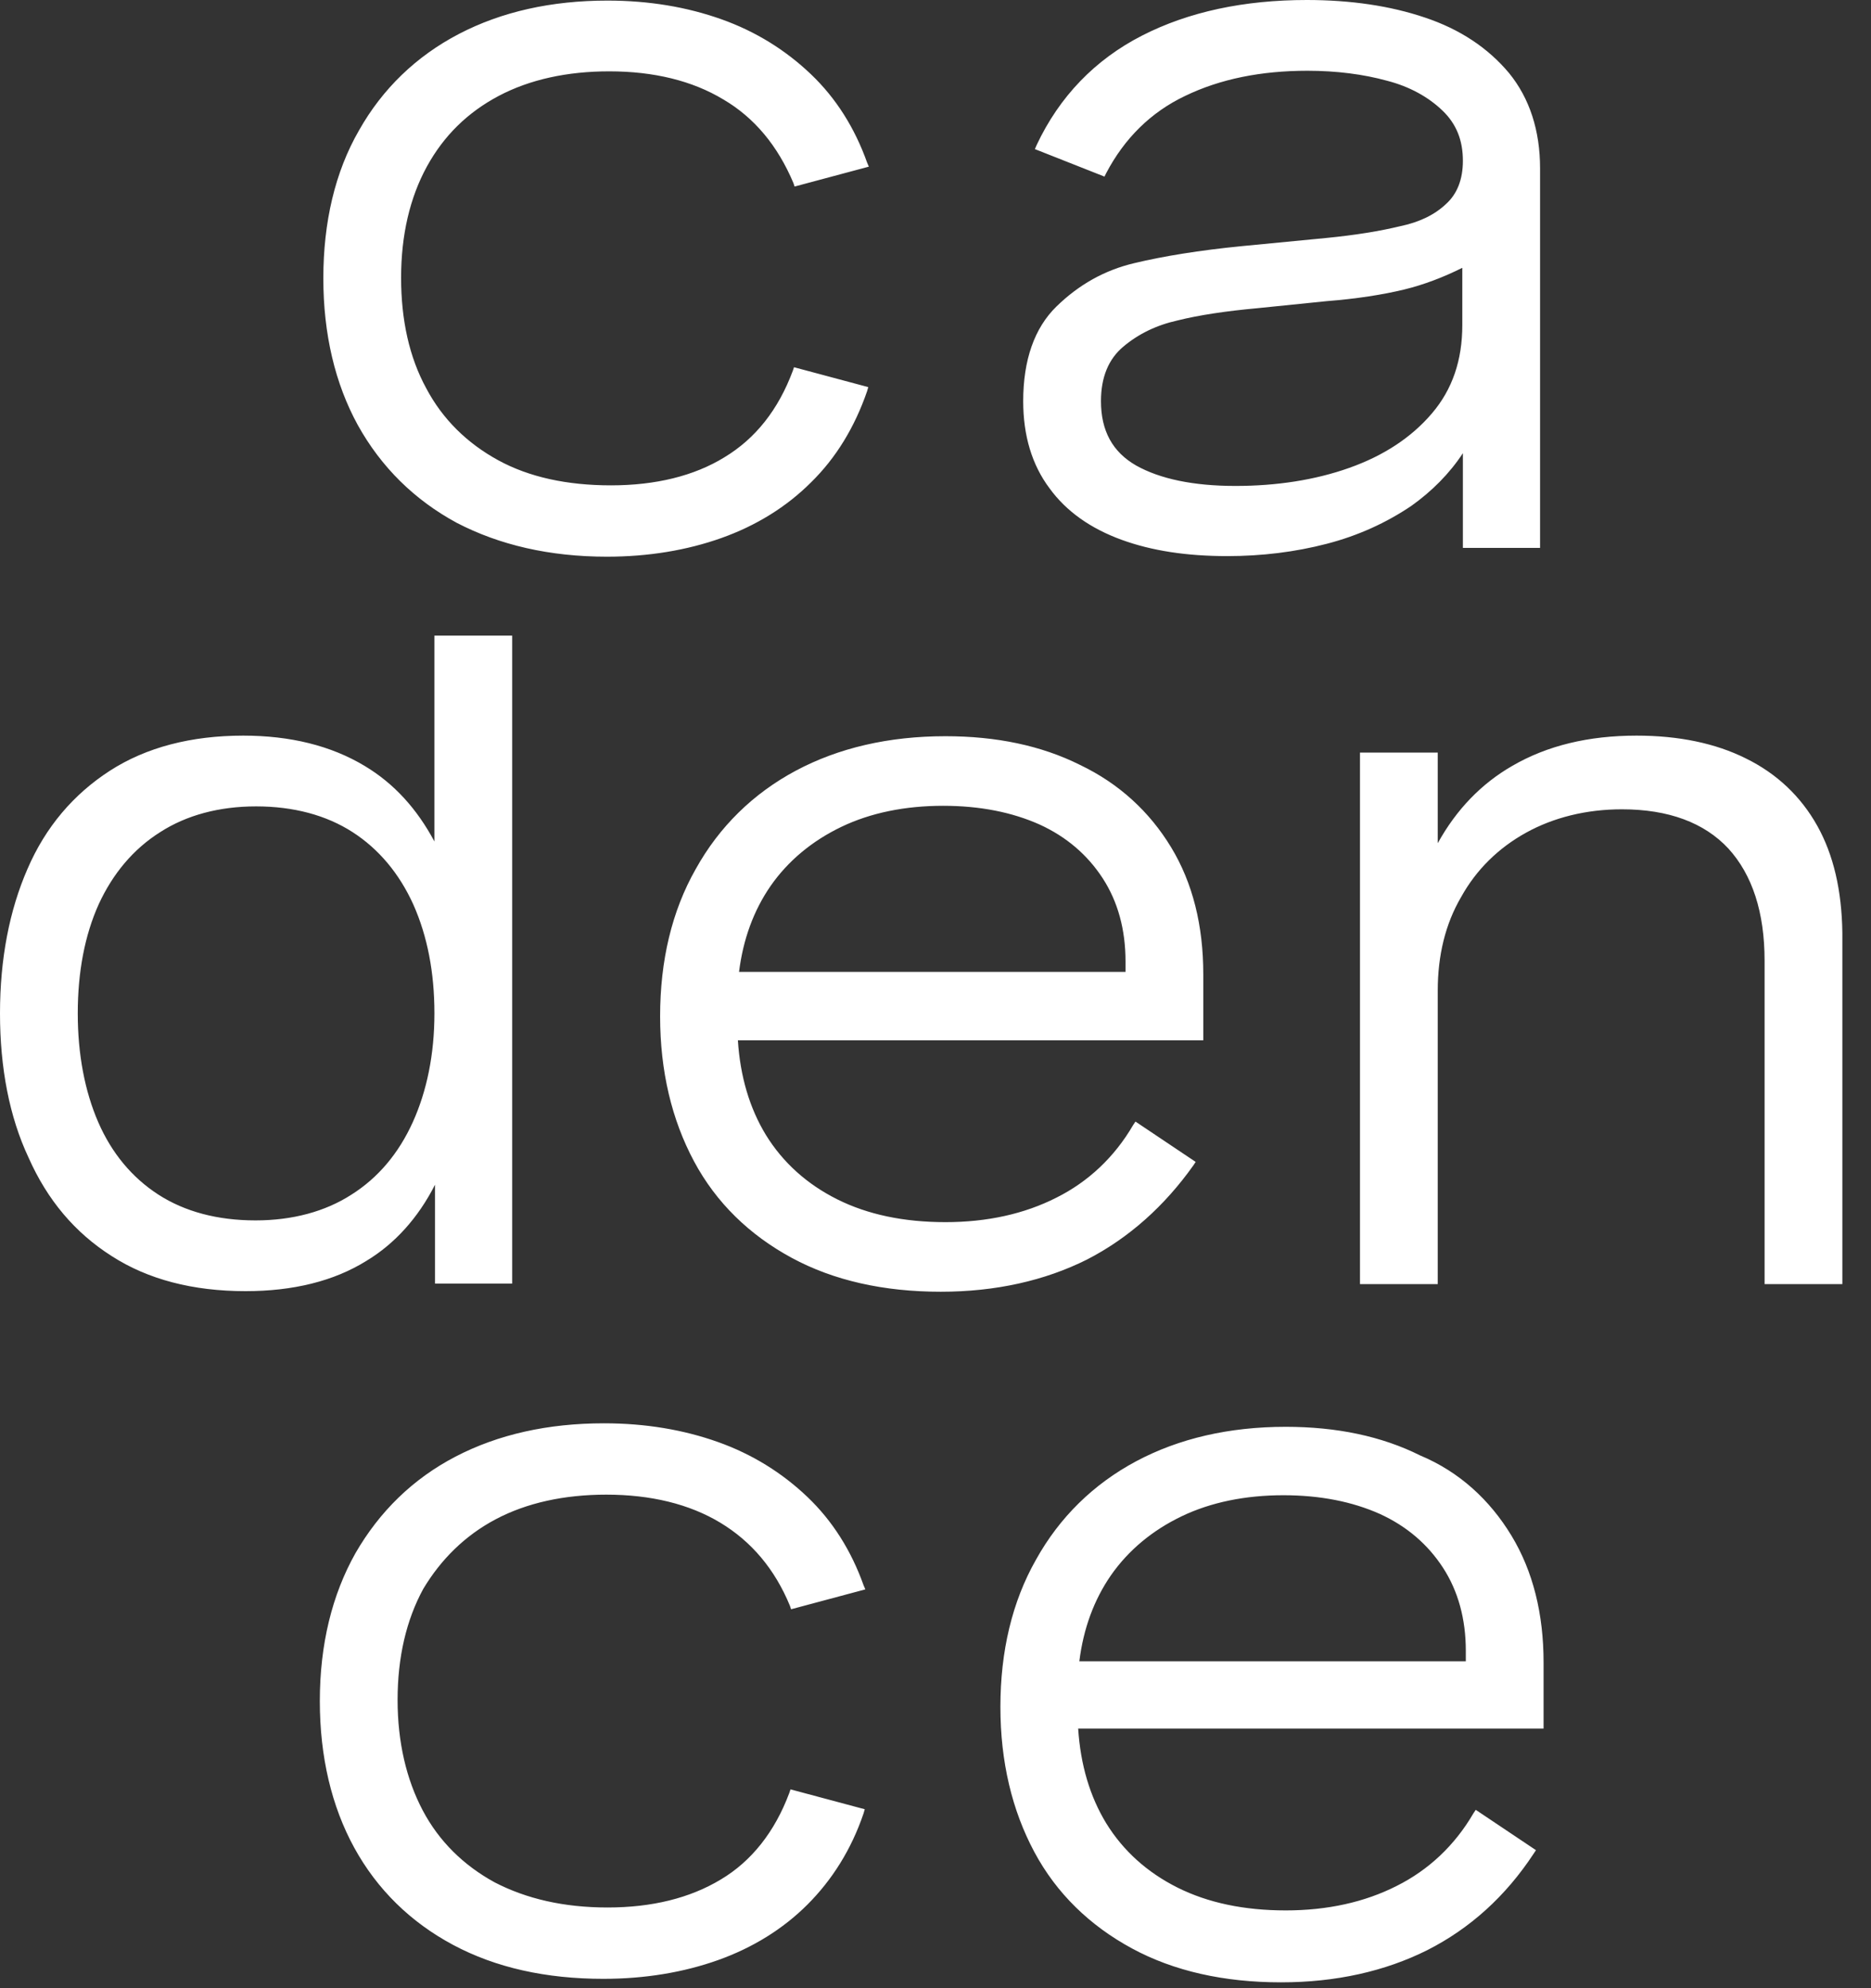 <?xml version="1.0" encoding="UTF-8"?>
<svg width="32px" height="34px" viewBox="0 0 32 34" version="1.1" xmlns="http://www.w3.org/2000/svg" xmlns:xlink="http://www.w3.org/1999/xlink">
    <rect x="0" y="0" width="32" height="34" fill="#333333" stroke="none"/>
    <title>cadence-new-logo</title>
    <g id="Page-1" stroke="none" stroke-width="1" fill="none" fill-rule="evenodd">
        <g id="cadence-new-logo" transform="translate(0, 0)" fill="#FFFFFF" fill-rule="nonzero">
            <path d="M6.12,7.27 C5.73,6.56 5.53,5.71 5.53,4.76 C5.53,3.8 5.73,2.94 6.14,2.23 C6.54,1.52 7.12,0.96 7.85,0.58 C8.58,0.2 9.43,0.01 10.39,0.01 C11.1,0.01 11.75,0.12 12.34,0.33 C12.93,0.54 13.44,0.86 13.87,1.27 C14.3,1.68 14.62,2.19 14.83,2.78 L14.86,2.85 L13.59,3.19 L13.57,3.13 C13.3,2.49 12.9,2.01 12.37,1.7 C11.84,1.38 11.18,1.22 10.42,1.22 C9.7,1.22 9.06,1.36 8.53,1.64 C8,1.92 7.59,2.32 7.3,2.85 C7.01,3.38 6.86,4.02 6.86,4.75 C6.86,5.47 7,6.11 7.29,6.64 C7.57,7.17 7.99,7.58 8.52,7.87 C9.05,8.16 9.7,8.3 10.45,8.3 C11.21,8.3 11.87,8.14 12.39,7.82 C12.92,7.5 13.31,7.01 13.56,6.34 L13.58,6.28 L14.85,6.62 L14.83,6.69 C14.62,7.3 14.3,7.83 13.87,8.25 C13.45,8.67 12.93,8.99 12.34,9.2 C11.75,9.41 11.09,9.52 10.38,9.52 C9.4,9.52 8.54,9.32 7.81,8.94 C7.09,8.55 6.52,7.99 6.12,7.27 Z M24.73,3.49 C24.92,3.32 25.02,3.07 25.02,2.75 C25.02,2.4 24.91,2.12 24.67,1.89 C24.43,1.66 24.11,1.48 23.72,1.38 C23.32,1.27 22.86,1.21 22.36,1.21 C21.57,1.21 20.87,1.35 20.27,1.64 C19.68,1.92 19.23,2.37 18.92,2.96 L18.89,3.02 L17.7,2.55 L17.73,2.48 C18.12,1.65 18.73,1.02 19.53,0.61 C20.33,0.2 21.28,0 22.35,0 C23.1,0 23.78,0.1 24.37,0.3 C24.97,0.5 25.45,0.82 25.81,1.25 C26.16,1.68 26.34,2.23 26.34,2.88 L26.34,9.37 L25.02,9.37 L25.02,7.75 C24.79,8.1 24.49,8.4 24.14,8.65 C23.71,8.94 23.23,9.16 22.69,9.3 C22.15,9.44 21.58,9.51 20.99,9.51 C20.3,9.51 19.7,9.42 19.18,9.23 C18.66,9.04 18.24,8.75 17.95,8.35 C17.65,7.95 17.5,7.45 17.5,6.86 C17.5,6.16 17.69,5.61 18.07,5.24 C18.45,4.87 18.89,4.62 19.4,4.5 C19.9,4.38 20.52,4.28 21.23,4.21 L22.68,4.07 C23.19,4.02 23.61,3.95 23.94,3.87 C24.28,3.8 24.54,3.67 24.73,3.49 Z M19.21,5.93 C18.96,6.14 18.83,6.45 18.83,6.86 C18.83,7.37 19.03,7.73 19.43,7.96 C19.84,8.19 20.41,8.31 21.13,8.31 C21.83,8.31 22.49,8.21 23.08,8 C23.67,7.79 24.14,7.48 24.49,7.07 C24.84,6.66 25.01,6.16 25.01,5.56 L25.01,4.58 C24.69,4.74 24.35,4.87 24.02,4.95 C23.65,5.04 23.2,5.11 22.69,5.15 L21.51,5.27 C20.96,5.32 20.5,5.39 20.14,5.48 C19.78,5.56 19.47,5.71 19.21,5.93 Z M6.27,21.56 C5.71,21.91 5.01,22.08 4.2,22.08 C3.3,22.08 2.53,21.88 1.91,21.48 C1.28,21.08 0.81,20.52 0.49,19.8 C0.16,19.1 0,18.26 0,17.33 C0,16.4 0.16,15.57 0.47,14.86 C0.78,14.14 1.26,13.58 1.88,13.18 C2.5,12.78 3.27,12.58 4.16,12.58 C4.96,12.58 5.66,12.75 6.24,13.1 C6.74,13.4 7.13,13.83 7.43,14.39 L7.43,10.87 L8.76,10.87 L8.76,21.95 L7.44,21.95 L7.44,20.26 C7.15,20.83 6.75,21.27 6.27,21.56 Z M7.07,15.47 C6.83,14.94 6.48,14.52 6.03,14.23 C5.58,13.94 5.02,13.79 4.38,13.79 C3.75,13.79 3.19,13.94 2.74,14.23 C2.28,14.52 1.93,14.94 1.69,15.46 C1.45,15.99 1.33,16.62 1.33,17.33 C1.33,18.03 1.45,18.66 1.68,19.19 C1.91,19.72 2.26,20.14 2.71,20.43 C3.16,20.72 3.72,20.87 4.37,20.87 C5,20.87 5.56,20.72 6.01,20.43 C6.47,20.14 6.82,19.72 7.06,19.19 C7.3,18.66 7.43,18.03 7.43,17.33 C7.43,16.63 7.31,16.01 7.07,15.47 Z M18.59,21.54 C17.87,21.9 17.03,22.09 16.09,22.09 C15.12,22.09 14.26,21.9 13.54,21.51 C12.82,21.12 12.25,20.57 11.87,19.86 C11.49,19.15 11.29,18.32 11.29,17.38 C11.29,16.43 11.49,15.58 11.9,14.86 C12.3,14.14 12.88,13.57 13.61,13.18 C14.34,12.79 15.2,12.59 16.17,12.59 C17.04,12.59 17.81,12.75 18.47,13.08 C19.14,13.4 19.66,13.88 20.03,14.49 C20.4,15.1 20.58,15.83 20.58,16.66 L20.58,17.79 L12.62,17.79 C12.66,18.41 12.82,18.95 13.1,19.41 C13.39,19.88 13.8,20.25 14.32,20.51 C14.84,20.77 15.46,20.9 16.17,20.9 C16.88,20.9 17.52,20.76 18.07,20.48 C18.61,20.21 19.06,19.79 19.38,19.24 L19.42,19.18 L20.45,19.87 L20.41,19.93 C19.92,20.62 19.31,21.17 18.59,21.54 Z M19.25,16.62 L19.25,16.44 C19.25,15.9 19.12,15.42 18.86,15.02 C18.6,14.62 18.24,14.31 17.78,14.1 C17.31,13.89 16.76,13.78 16.13,13.78 C15.48,13.78 14.89,13.9 14.39,14.14 C13.89,14.38 13.48,14.72 13.18,15.15 C12.89,15.57 12.71,16.06 12.64,16.62 L19.25,16.62 Z M31.08,14.12 C30.8,13.62 30.39,13.23 29.86,12.97 C29.34,12.71 28.71,12.58 27.99,12.58 C27.17,12.58 26.46,12.75 25.86,13.1 C25.34,13.4 24.91,13.84 24.59,14.42 L24.59,12.87 L23.26,12.87 L23.26,21.96 L24.59,21.96 L24.59,16.94 C24.59,16.34 24.72,15.8 24.99,15.34 C25.25,14.87 25.63,14.5 26.1,14.24 C26.57,13.98 27.13,13.84 27.74,13.84 C28.54,13.84 29.15,14.07 29.56,14.51 C29.97,14.96 30.18,15.6 30.18,16.43 L30.18,21.96 L31.51,21.96 L31.51,15.95 C31.5,15.23 31.36,14.62 31.08,14.12 Z M8.48,25.98 C9.01,25.7 9.65,25.56 10.37,25.56 C11.13,25.56 11.79,25.72 12.32,26.04 C12.85,26.36 13.25,26.83 13.51,27.46 L13.53,27.52 L14.8,27.18 L14.77,27.11 C14.56,26.52 14.24,26.01 13.81,25.6 C13.38,25.19 12.87,24.87 12.28,24.66 C11.69,24.45 11.04,24.34 10.33,24.34 C9.37,24.34 8.52,24.53 7.79,24.91 C7.06,25.29 6.49,25.85 6.08,26.56 C5.68,27.27 5.47,28.12 5.47,29.09 C5.47,30.04 5.67,30.89 6.06,31.6 C6.45,32.31 7.02,32.87 7.75,33.26 C8.48,33.65 9.34,33.84 10.32,33.84 C11.03,33.84 11.69,33.73 12.28,33.52 C12.87,33.31 13.39,32.99 13.81,32.57 C14.23,32.15 14.56,31.63 14.77,31.01 L14.79,30.94 L13.52,30.6 L13.5,30.66 C13.25,31.33 12.85,31.83 12.33,32.14 C11.8,32.46 11.15,32.62 10.39,32.62 C9.64,32.62 9,32.47 8.46,32.19 C7.93,31.9 7.51,31.49 7.23,30.96 C6.95,30.43 6.8,29.79 6.8,29.07 C6.8,28.34 6.95,27.7 7.24,27.17 C7.54,26.67 7.95,26.26 8.48,25.98 Z M25.85,26.26 C26.22,26.87 26.4,27.6 26.4,28.43 L26.4,29.56 L18.44,29.56 C18.48,30.18 18.64,30.72 18.92,31.18 C19.21,31.65 19.62,32.02 20.14,32.28 C20.66,32.54 21.28,32.67 21.99,32.67 C22.7,32.67 23.34,32.53 23.89,32.25 C24.43,31.98 24.88,31.56 25.2,31.01 L25.24,30.95 L26.27,31.64 L26.23,31.7 C25.75,32.43 25.14,32.98 24.41,33.35 C23.69,33.71 22.85,33.9 21.91,33.9 C20.94,33.9 20.08,33.71 19.36,33.32 C18.64,32.93 18.07,32.38 17.69,31.67 C17.31,30.96 17.11,30.13 17.11,29.19 C17.11,28.24 17.31,27.39 17.72,26.67 C18.12,25.95 18.7,25.38 19.43,24.99 C20.16,24.6 21.02,24.4 21.99,24.4 C22.86,24.4 23.63,24.56 24.29,24.89 C24.96,25.17 25.48,25.65 25.85,26.26 Z M25.07,28.41 L25.07,28.23 C25.07,27.69 24.94,27.21 24.68,26.81 C24.42,26.41 24.06,26.1 23.6,25.89 C23.13,25.68 22.58,25.57 21.95,25.57 C21.3,25.57 20.71,25.69 20.21,25.93 C19.71,26.17 19.3,26.51 19,26.94 C18.71,27.36 18.53,27.85 18.46,28.41 L25.07,28.41 L25.07,28.41 Z" id="Shape"></path>
        </g>
    </g>
</svg>